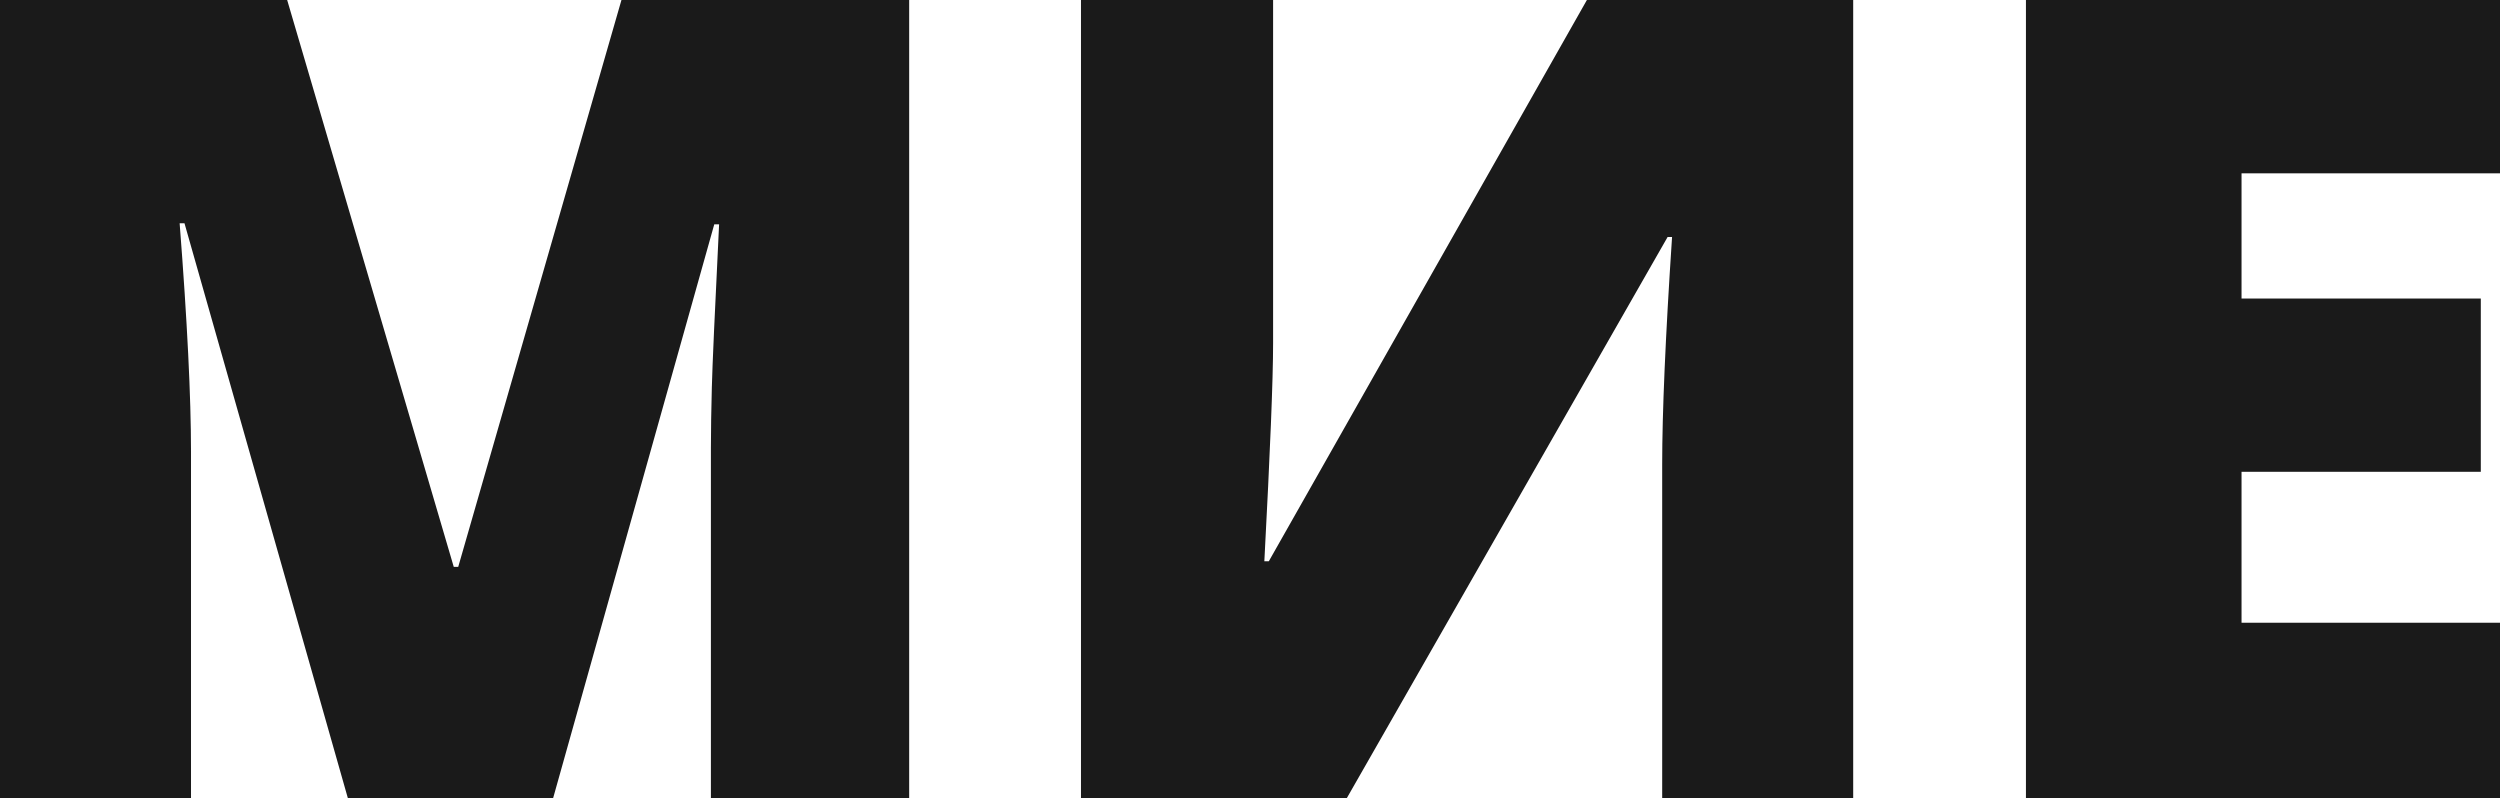 <?xml version="1.0" encoding="UTF-8"?> <!-- Creator: CorelDRAW 2019 (64-Bit) --> <svg xmlns="http://www.w3.org/2000/svg" xmlns:xlink="http://www.w3.org/1999/xlink" xml:space="preserve" width="302.297mm" height="96.53mm" style="shape-rendering:geometricPrecision; text-rendering:geometricPrecision; image-rendering:optimizeQuality; fill-rule:evenodd; clip-rule:evenodd" viewBox="0 0 4356.29 1391.05"> <defs> <style type="text/css"> <![CDATA[ .fil0 {fill:#1A1A1A;fill-rule:nonzero} ]]> </style> </defs> <g id="Слой_x0020_1">  <path class="fil0" d="M606.23 1391.05l-284.77 -1002.05 -8.44 0c13.31,170.8 19.81,303.28 19.81,397.77l0 604.28 -332.83 0 0 -1391.05 500.38 0 290.29 987.77 7.79 0 284.44 -987.77 501.35 0 0 1391.05 -345.49 0 0 -609.8c0,-31.82 0.65,-66.89 1.62,-105.86 0.97,-38.64 5.2,-133.45 12.66,-284.44l-8.44 0 -280.87 1000.1 -357.5 0zm1277.4 -1391.05l334.77 0 0 597.46c0,63.64 -5.2,190.28 -15.26,380.56l7.79 0 554.28 -978.02 464.01 0 0 1391.05 -332.83 0 0 -582.2c0,-88.32 5.52,-220.15 17.21,-395.82l-7.79 0 -559.15 978.02 -463.04 0 0 -1391.05zm2472.66 1391.05l-826.06 0 0 -1391.05 826.06 0 0 301.98 -450.37 0 0 218.2 416.93 0 0 301.98 -416.93 0 0 263.01 450.37 0 0 305.88z"></path> </g> </svg> 
